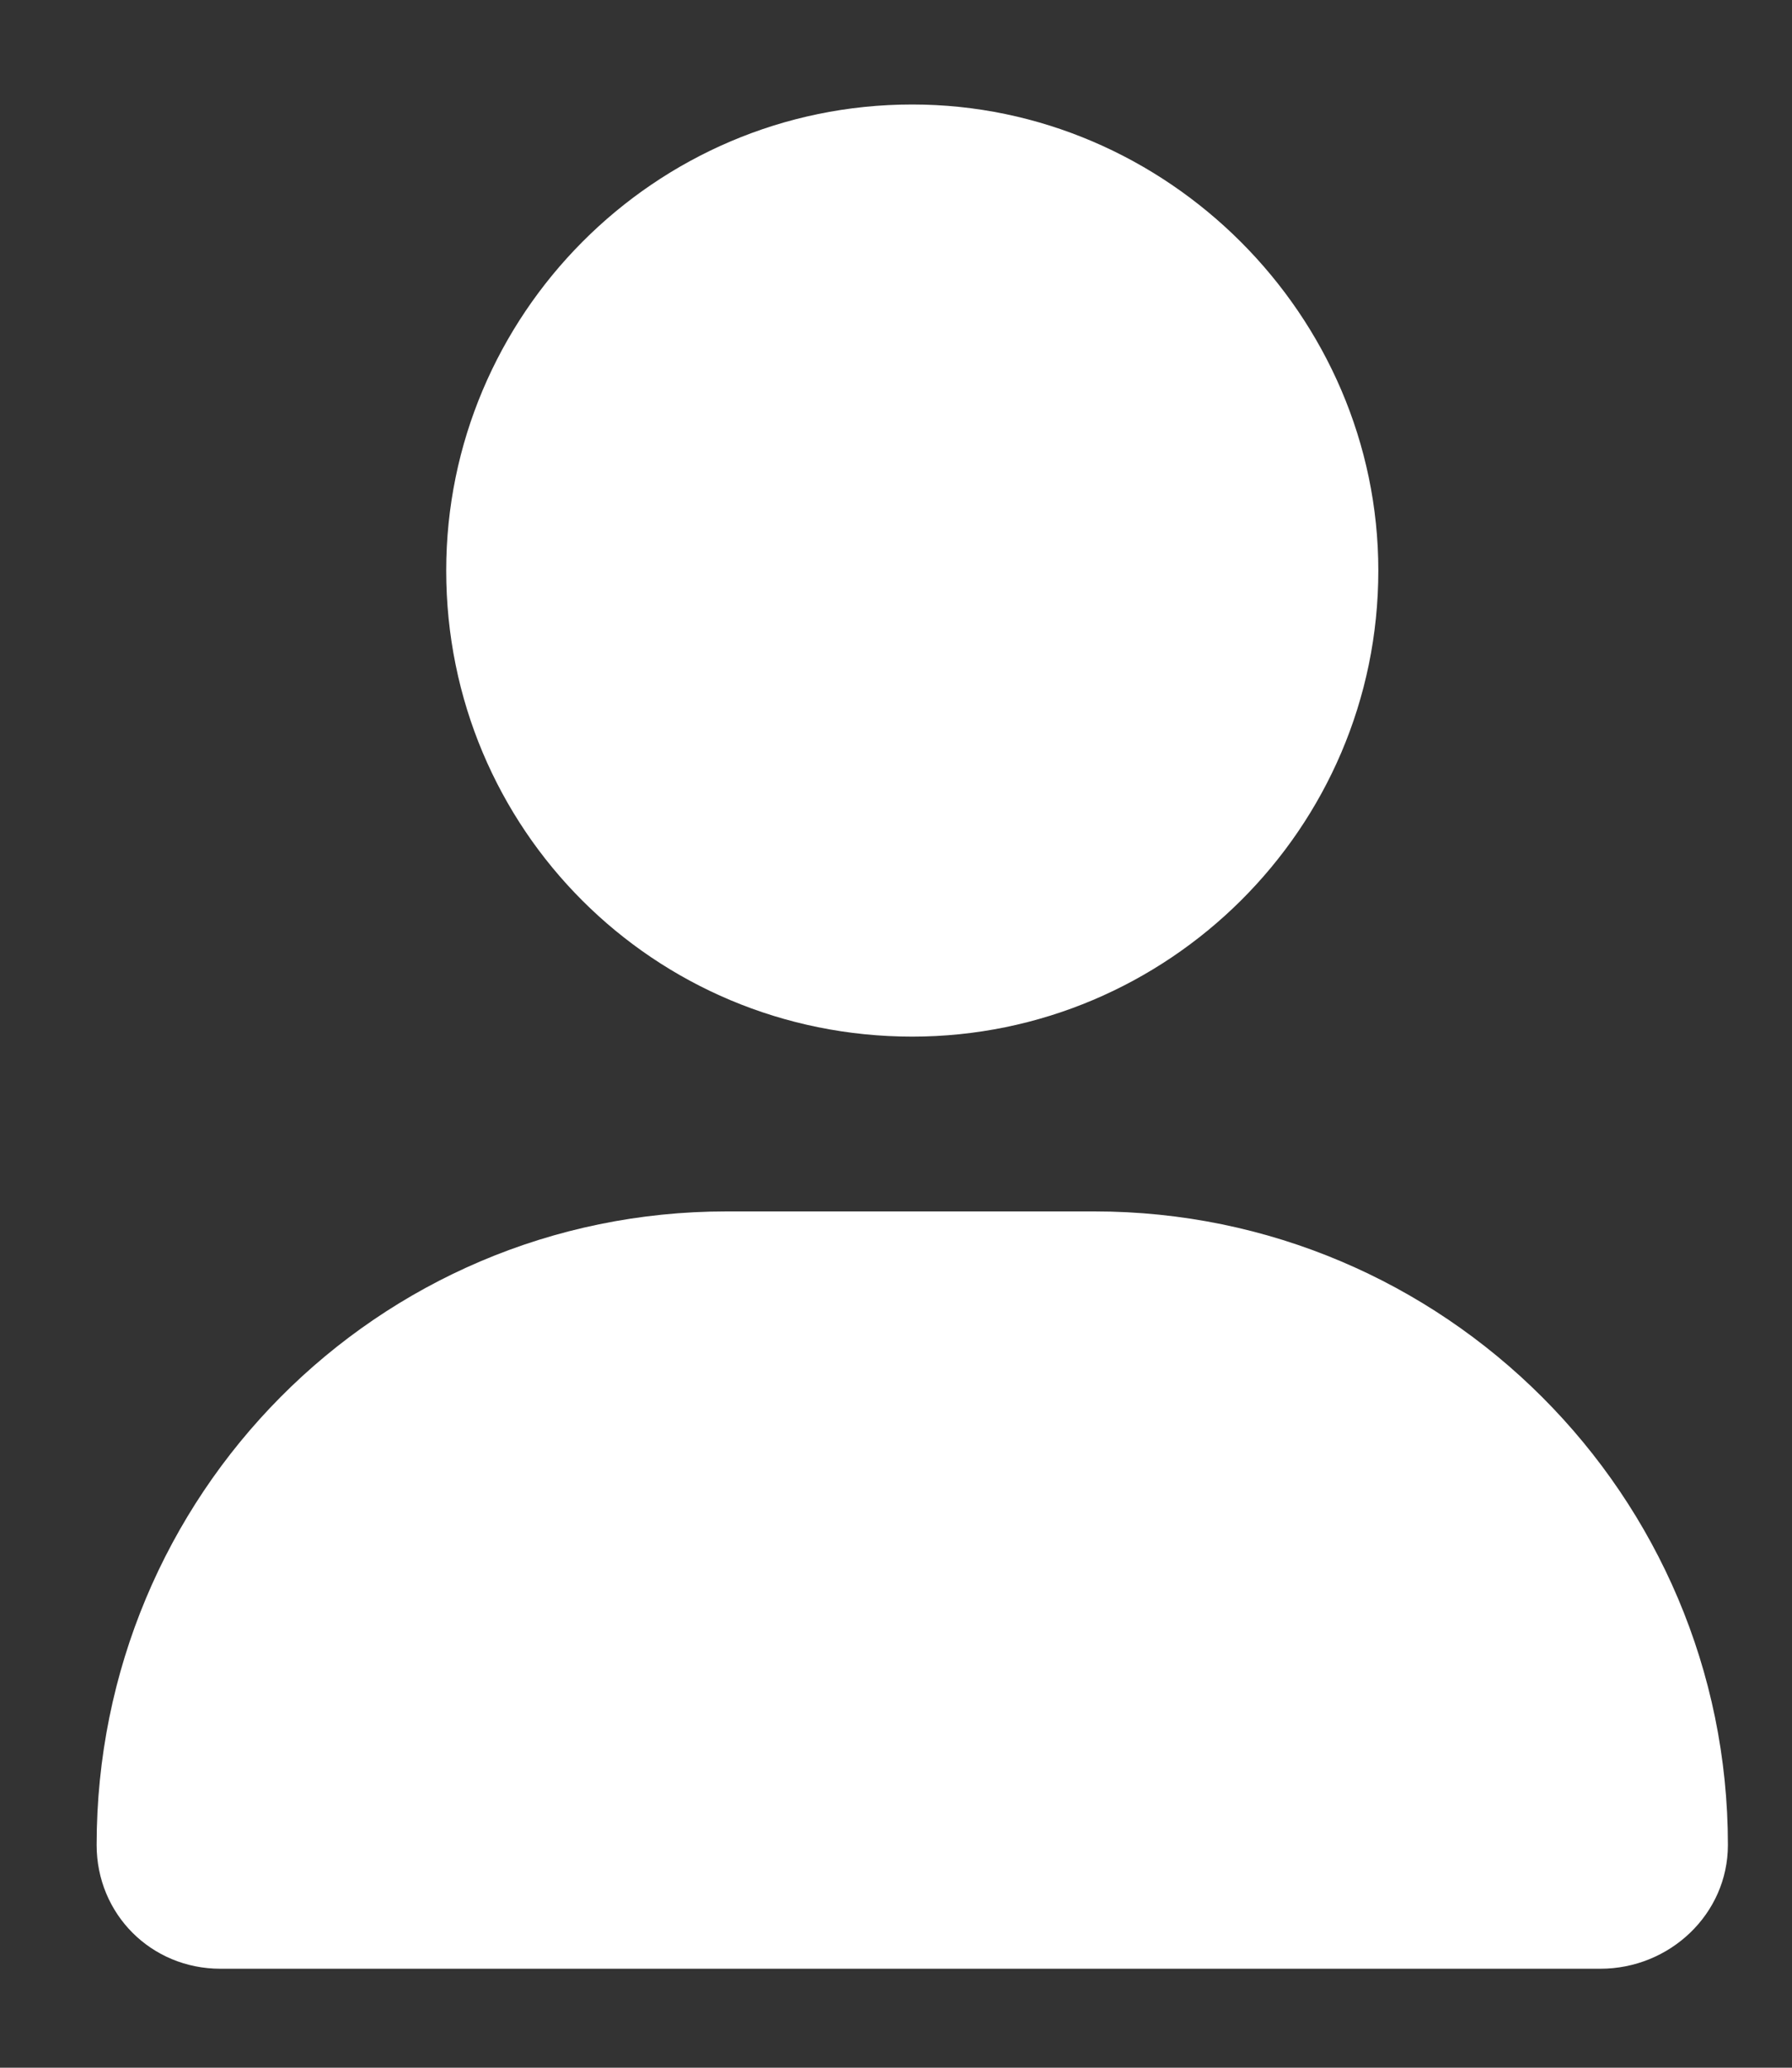 <?xml version="1.0" encoding="UTF-8"?> <svg xmlns="http://www.w3.org/2000/svg" width="13" height="15" viewBox="0 0 13 15" fill="none"><rect x="0" y="0" width="13" height="15" fill="#333333" stroke="none"/><path d="M6.618 7.52C4.743 7.52 3.237 6.015 3.237 4.139C3.237 2.29 4.743 0.758 6.618 0.758C8.467 0.758 9.999 2.29 9.999 4.139C9.999 6.015 8.467 7.52 6.618 7.52ZM7.939 8.788C10.474 8.788 12.535 10.848 12.535 13.384C12.535 13.886 12.112 14.282 11.61 14.282H1.599C1.097 14.282 0.701 13.886 0.701 13.384C0.701 10.848 2.735 8.788 5.271 8.788H7.939Z" fill="white"></path></svg> 